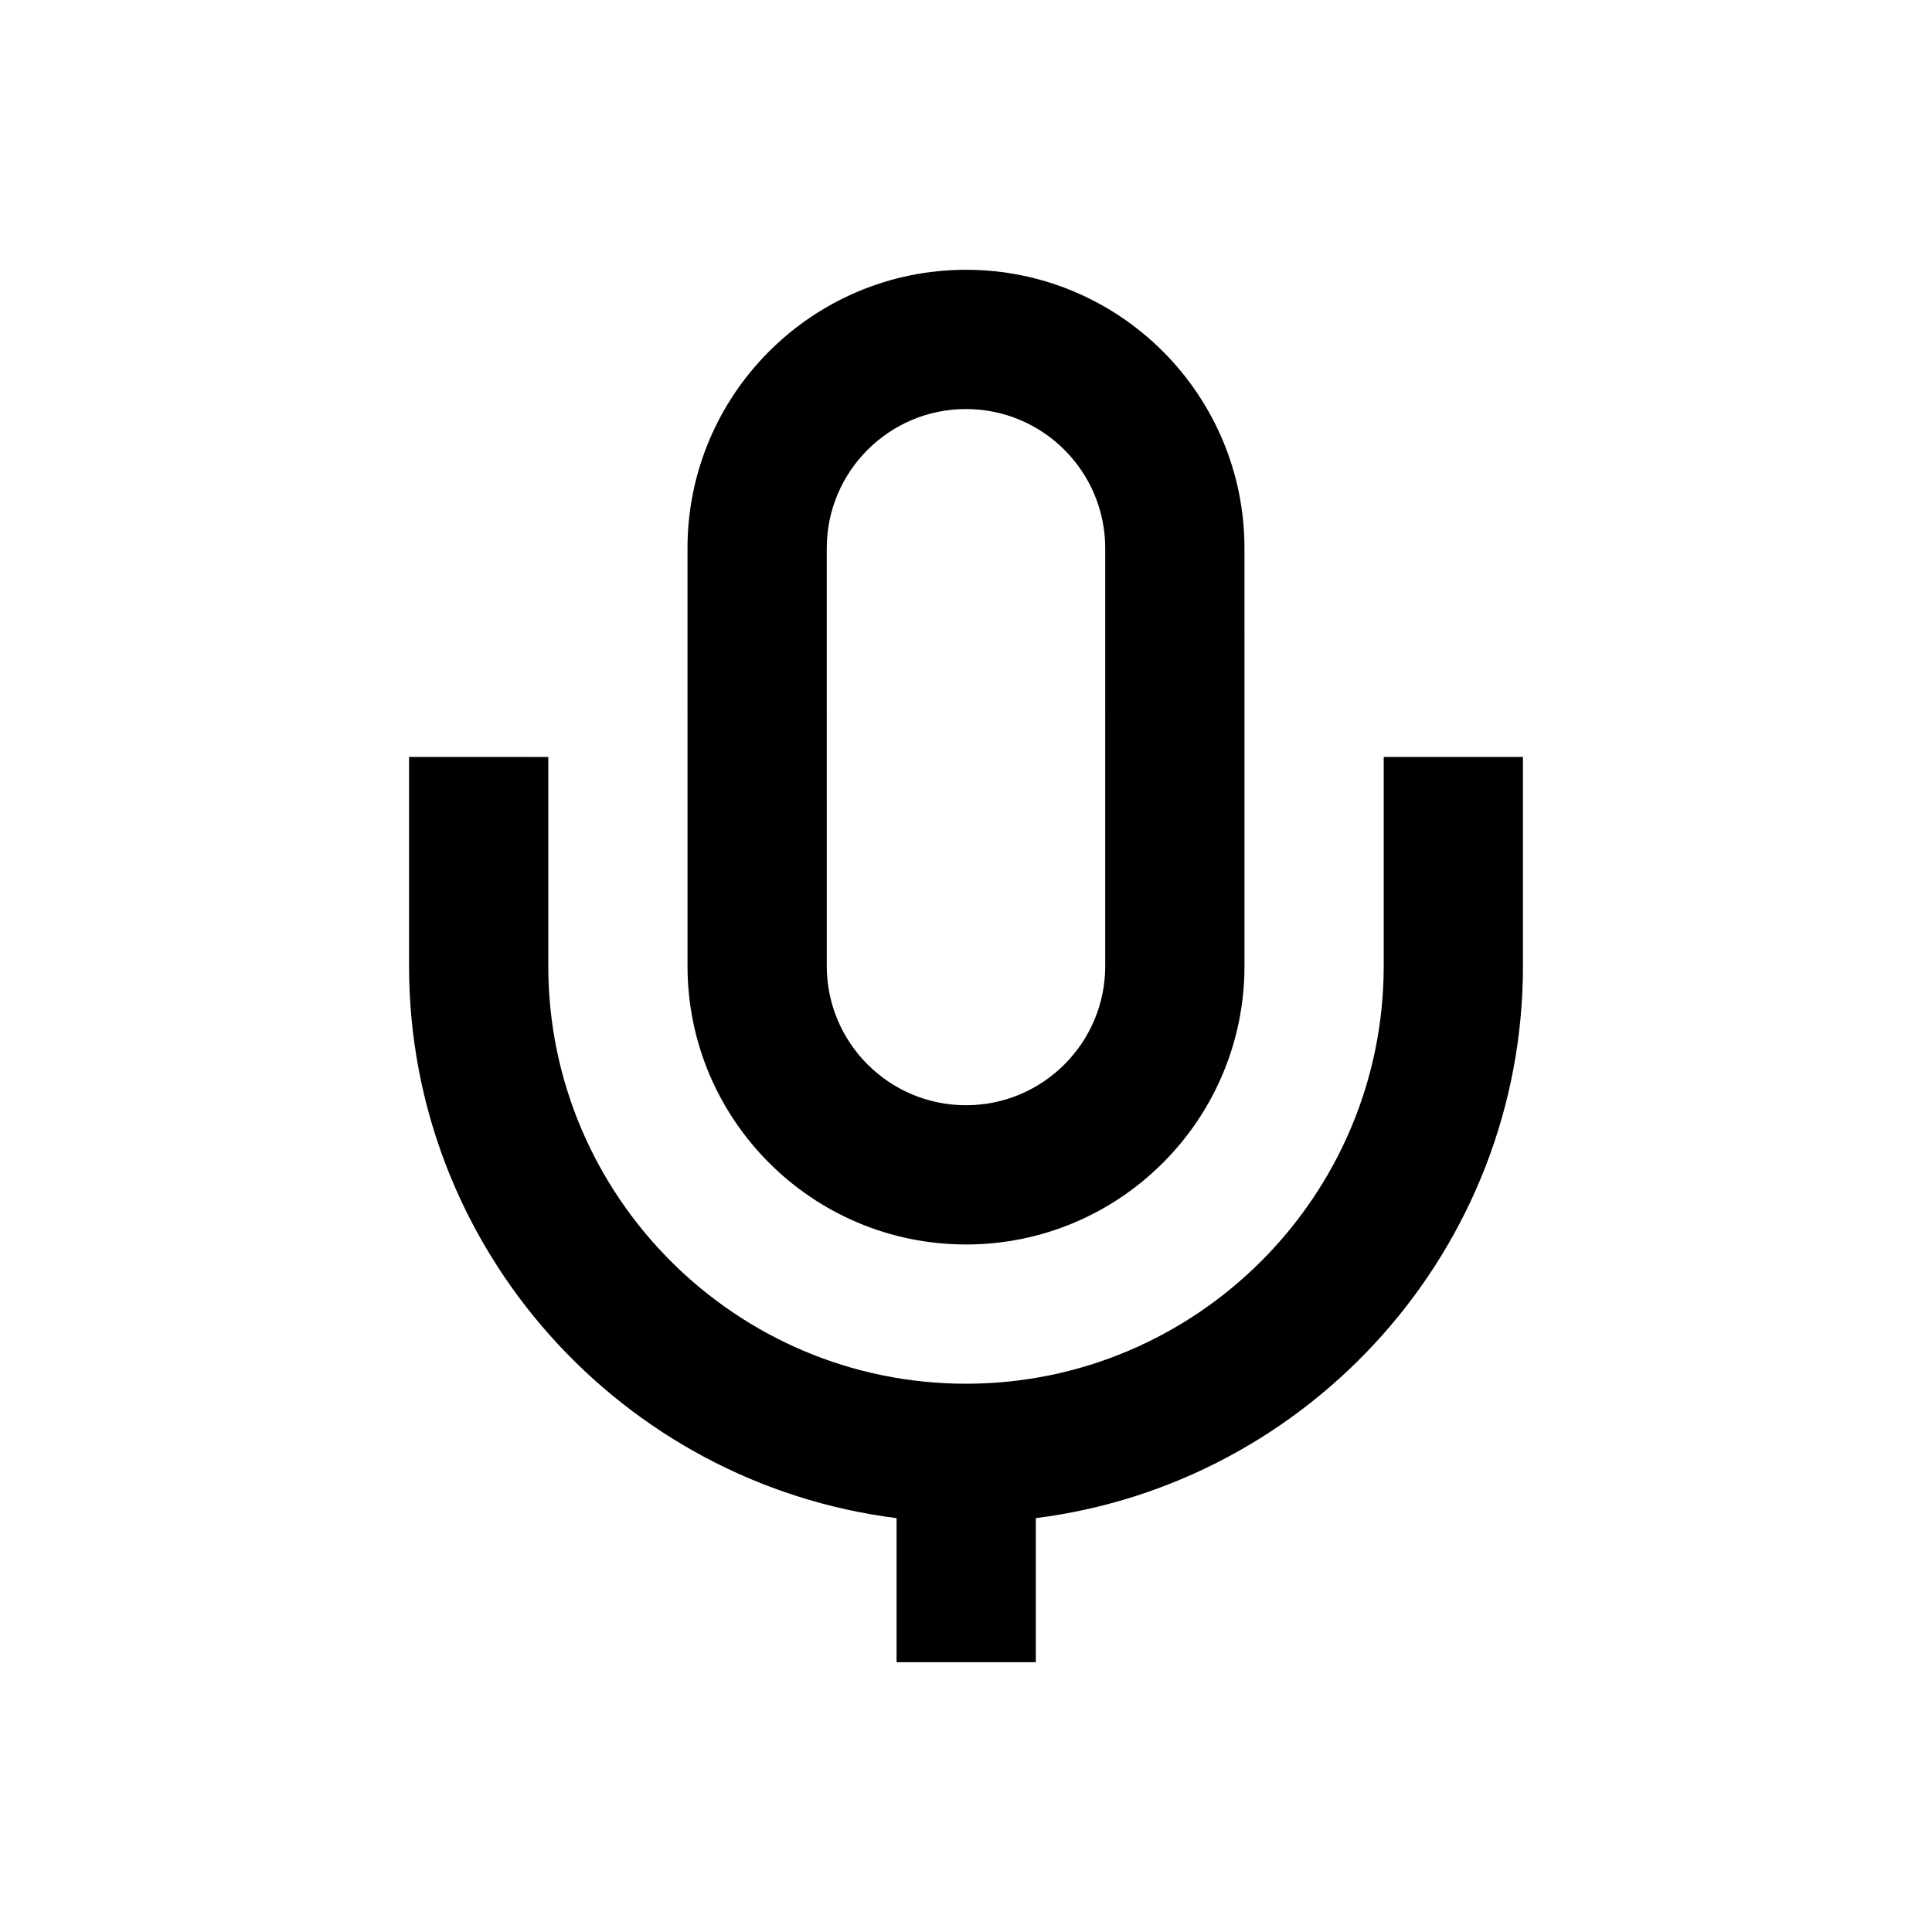 <?xml version="1.0" encoding="UTF-8"?>
<!-- Uploaded to: ICON Repo, www.svgrepo.com, Generator: ICON Repo Mixer Tools -->
<svg fill="#000000" width="800px" height="800px" version="1.1" viewBox="144 144 512 512" xmlns="http://www.w3.org/2000/svg">
 <g>
  <path d="m400 473.8c40.738 0 73.801-33.062 73.801-73.801l-0.004-110.7c0-40.738-33.062-73.801-73.801-73.801-40.738 0-73.801 33.062-73.801 73.801l0.004 110.7c0 40.734 33.062 73.797 73.801 73.797zm-36.902-184.5c0-20.367 16.531-36.898 36.898-36.898 20.367 0 36.898 16.531 36.898 36.898l0.004 110.7c0 20.367-16.531 36.898-36.898 36.898s-36.898-16.531-36.898-36.898z"/>
  <path d="m510.7 344.7v55.301c0 61.008-49.691 110.7-110.7 110.7s-110.7-49.691-110.7-110.7v-55.398l-36.898-0.004v55.402c0 75.078 56.48 137.17 129.2 146.32v38.18h36.898v-38.18c72.621-9.152 129.1-71.242 129.1-146.32v-55.398l-36.898-0.004z"/>
 </g>
</svg>
